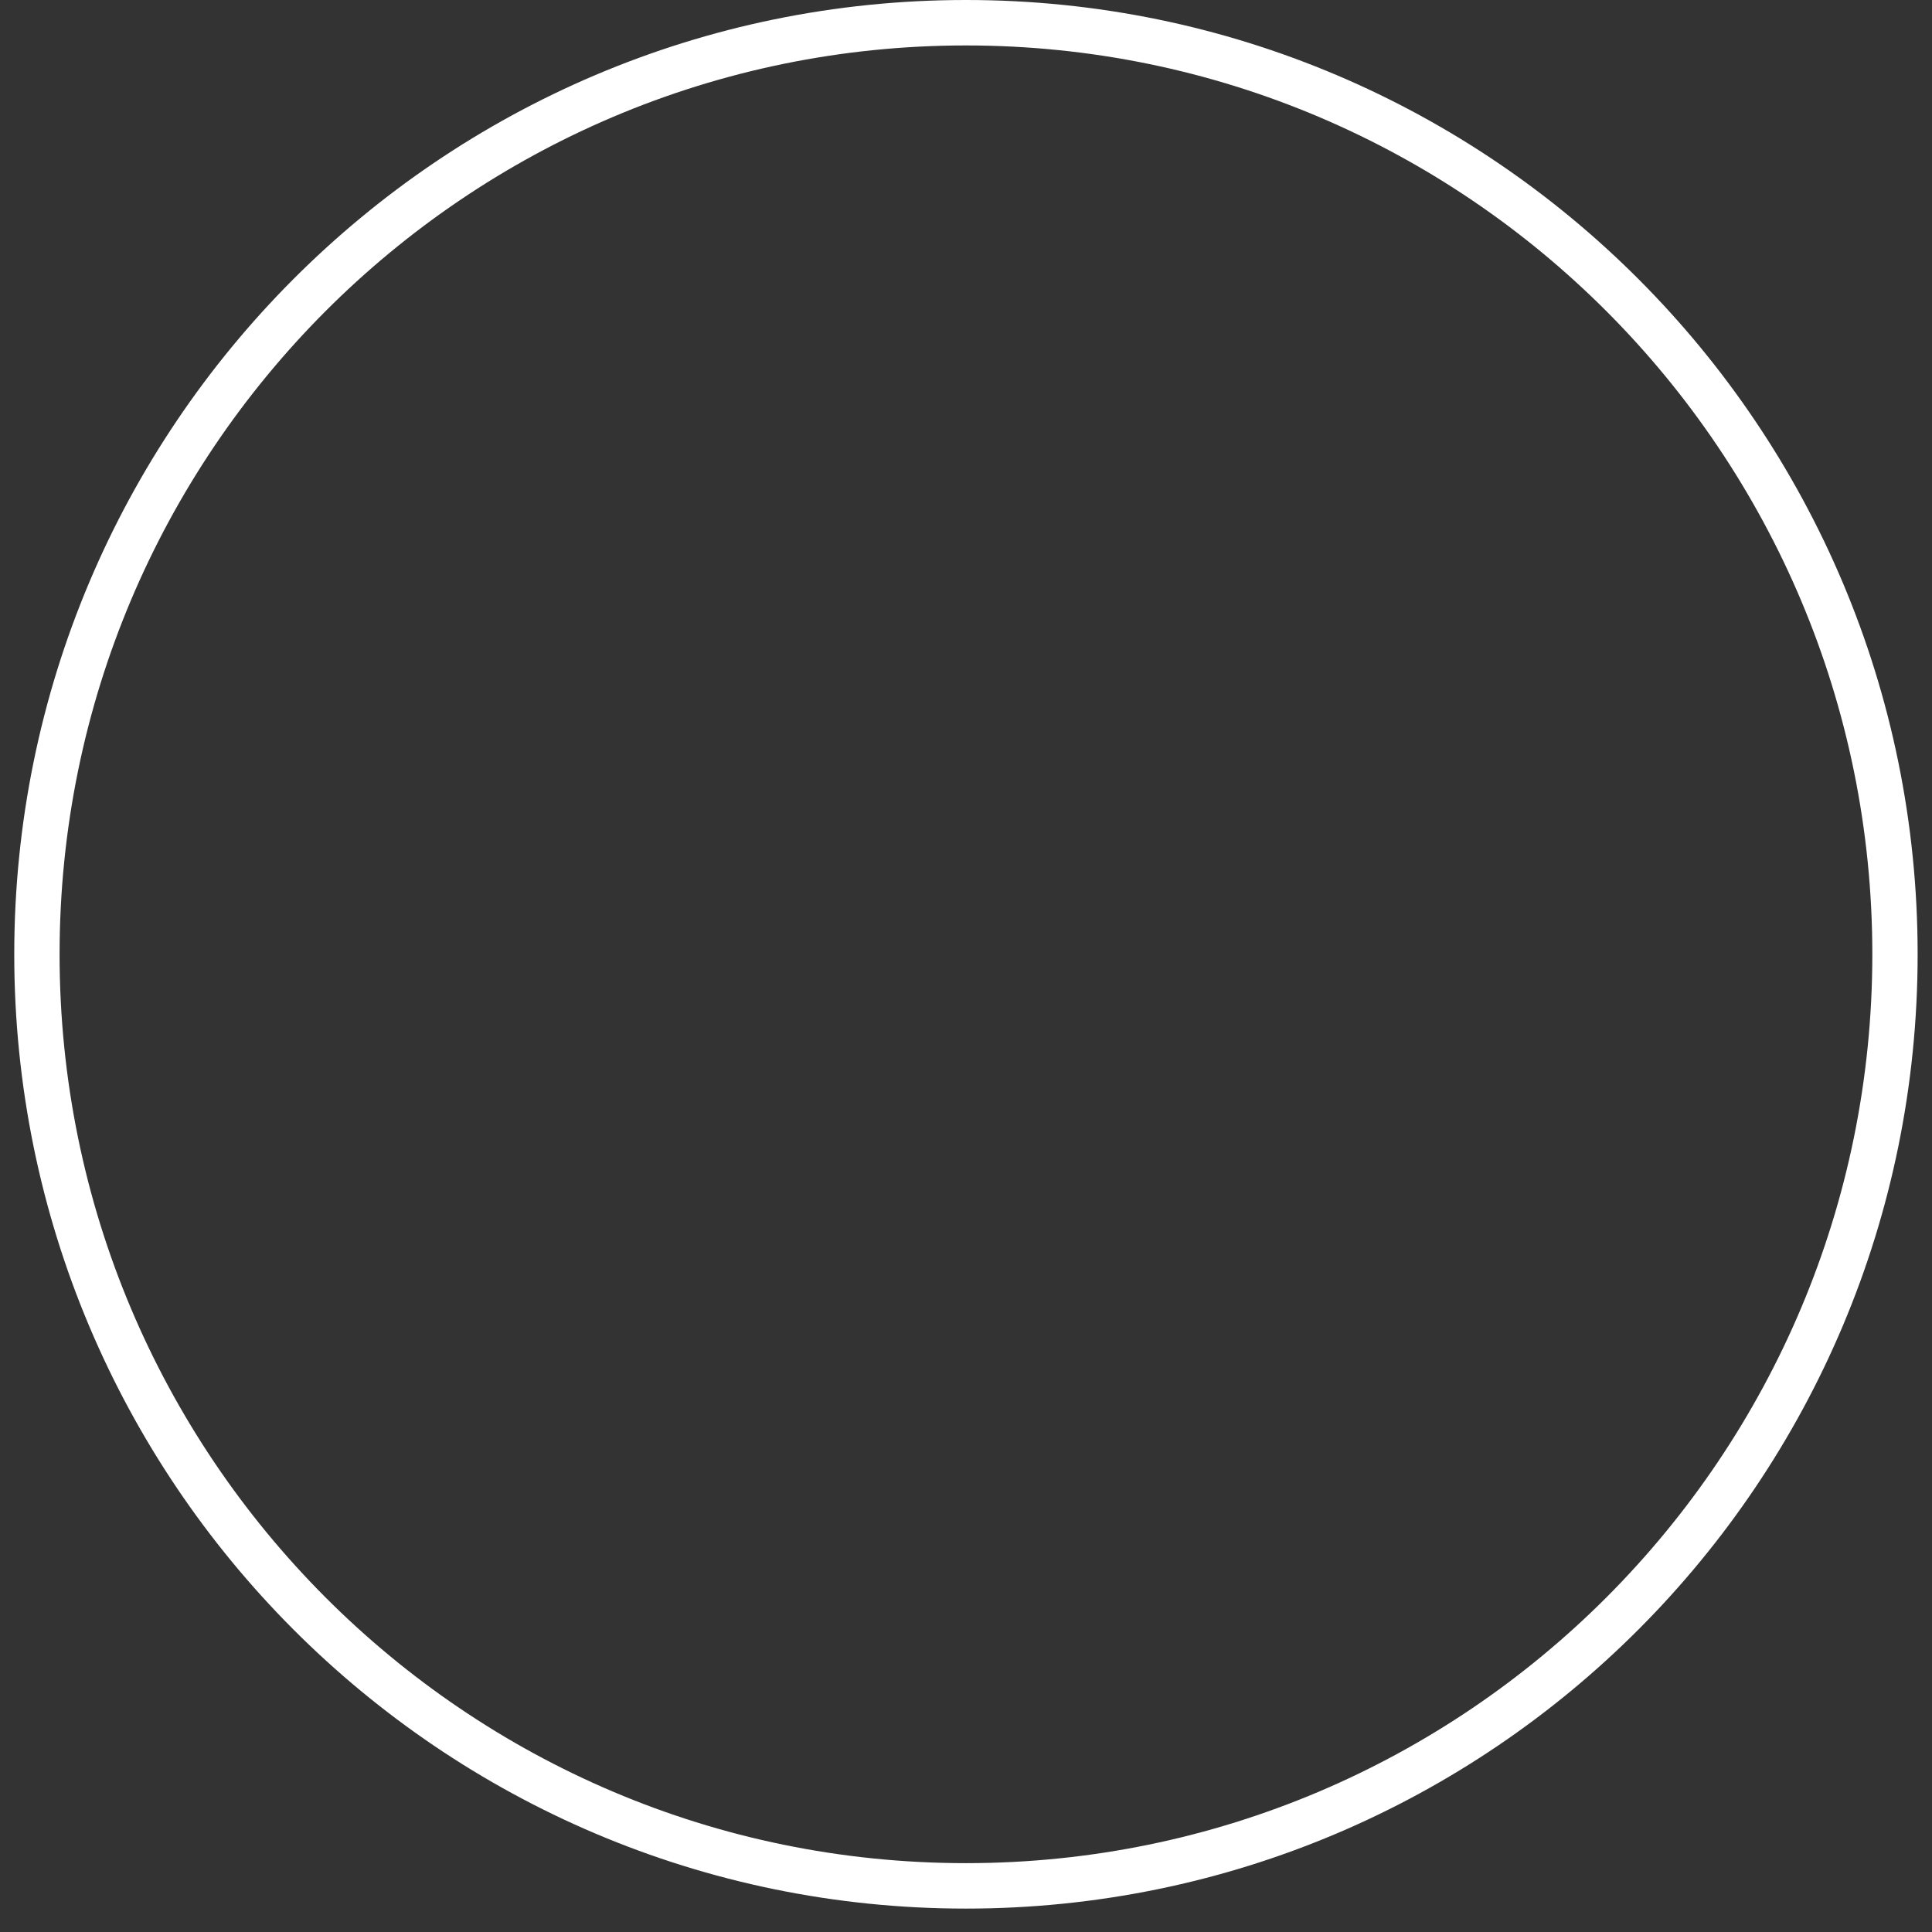 <?xml version="1.0" encoding="UTF-8"?> <svg xmlns="http://www.w3.org/2000/svg" width="69" height="69" viewBox="0 0 69 69" fill="none"><rect x="0" y="0" width="69" height="69" fill="#333333" stroke="none"/> <path fill-rule="evenodd" clip-rule="evenodd" d="M68.487 34.082C68.487 52.905 53.27 68.164 34.498 68.164C15.727 68.164 0.509 52.905 0.509 34.082C0.509 15.259 15.727 0 34.498 0C53.27 0 68.487 15.259 68.487 34.082ZM34.498 66.541C52.376 66.541 66.869 52.009 66.869 34.082C66.869 16.155 52.376 1.623 34.498 1.623C16.621 1.623 2.128 16.155 2.128 34.082C2.128 52.009 16.621 66.541 34.498 66.541Z" fill="white"></path> </svg> 